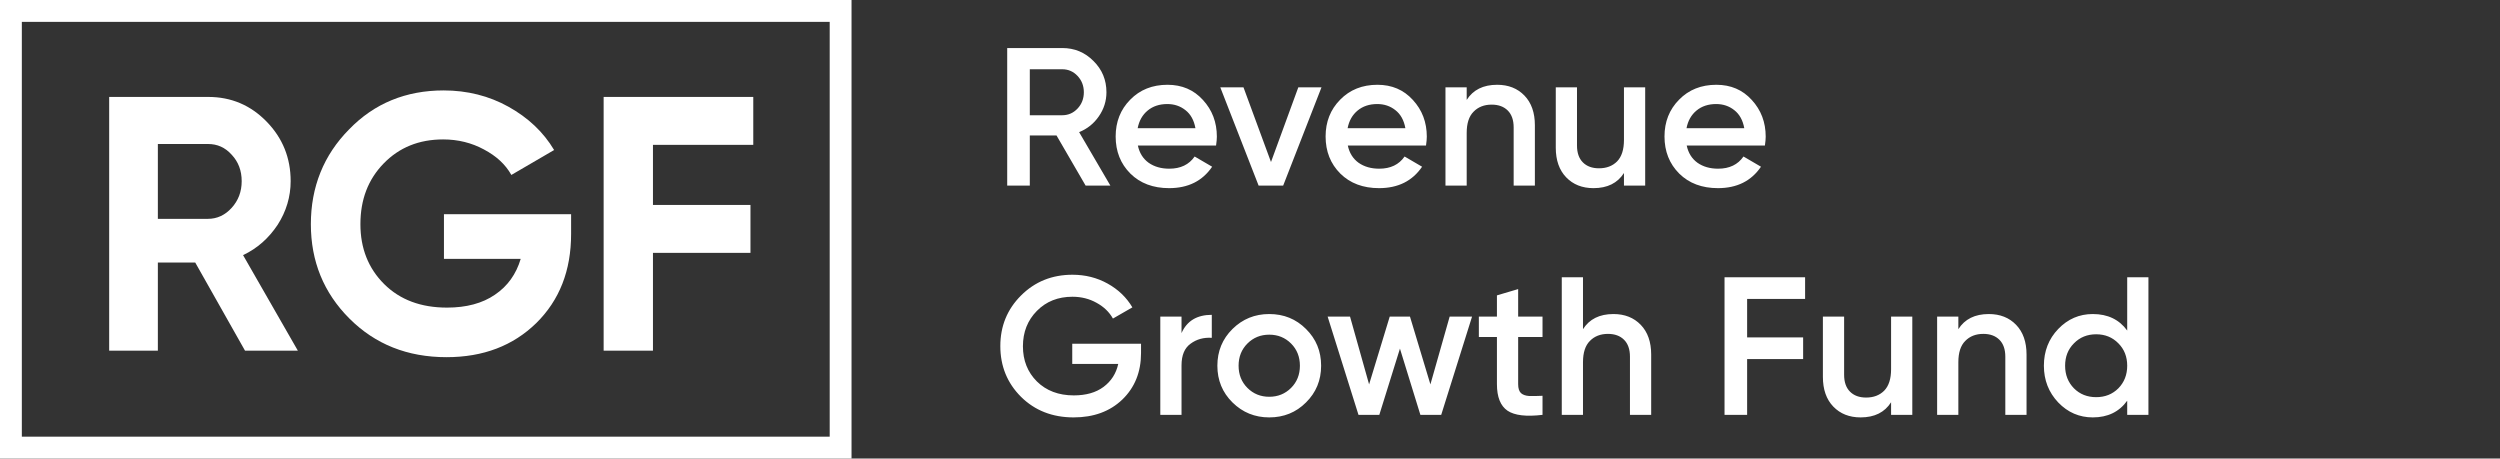 <svg width="229" height="42" viewBox="0 0 229 42" fill="none" xmlns="http://www.w3.org/2000/svg">
<rect x="0" y="0" width="229" height="42" fill="#333333" stroke="none"/>
<rect x="1" y="1" width="76" height="40" stroke="white" stroke-width="2"/>
<path d="M22.443 32.121L17.881 24.045H14.46V32.121H10V8.879H19.072C21.176 8.879 22.95 9.632 24.419 11.138C25.889 12.644 26.624 14.462 26.624 16.592C26.624 18.02 26.218 19.37 25.433 20.591C24.622 21.811 23.583 22.746 22.265 23.37L27.283 32.121H22.443ZM14.46 13.164V20.046H19.047C19.883 20.046 20.618 19.708 21.226 19.033C21.834 18.358 22.139 17.552 22.139 16.592C22.139 15.631 21.834 14.826 21.226 14.177C20.618 13.501 19.909 13.19 19.047 13.19H14.46V13.164Z" fill="white"/>
<path d="M52.313 19.621V21.432C52.313 24.791 51.25 27.494 49.123 29.594C46.995 31.667 44.272 32.717 40.9 32.717C37.32 32.717 34.363 31.536 32.002 29.174C29.642 26.812 28.475 23.925 28.475 20.539C28.475 17.128 29.642 14.214 31.977 11.852C34.285 9.464 37.19 8.283 40.64 8.283C42.793 8.283 44.791 8.781 46.581 9.779C48.37 10.776 49.771 12.088 50.757 13.742L46.84 16.025C46.295 15.054 45.465 14.293 44.324 13.689C43.208 13.086 41.963 12.771 40.589 12.771C38.384 12.771 36.568 13.506 35.141 14.975C33.715 16.445 33.014 18.282 33.014 20.539C33.014 22.744 33.74 24.581 35.193 26.025C36.646 27.468 38.565 28.177 40.952 28.177C42.715 28.177 44.194 27.783 45.335 26.996C46.503 26.208 47.281 25.106 47.696 23.715H40.666V19.621H52.313Z" fill="white"/>
<path d="M69 13.268H59.811V18.773H68.743V23.162H59.811V32.121H55.293V8.879H69V13.268Z" fill="white"/>
<path d="M99.442 17L96.778 12.41H94.33V17H92.26V4.4H97.3C98.428 4.4 99.382 4.796 100.162 5.588C100.954 6.368 101.35 7.322 101.35 8.45C101.35 9.254 101.116 9.992 100.648 10.664C100.192 11.324 99.592 11.804 98.848 12.104L101.71 17H99.442ZM94.33 6.344V10.556H97.3C97.852 10.556 98.32 10.352 98.704 9.944C99.088 9.536 99.28 9.038 99.28 8.45C99.28 7.862 99.088 7.364 98.704 6.956C98.32 6.548 97.852 6.344 97.3 6.344H94.33ZM104.228 13.328C104.372 14.012 104.702 14.54 105.218 14.912C105.734 15.272 106.364 15.452 107.108 15.452C108.14 15.452 108.914 15.08 109.43 14.336L111.032 15.272C110.144 16.58 108.83 17.234 107.09 17.234C105.626 17.234 104.444 16.79 103.544 15.902C102.644 15.002 102.194 13.868 102.194 12.5C102.194 11.156 102.638 10.034 103.526 9.134C104.414 8.222 105.554 7.766 106.946 7.766C108.266 7.766 109.346 8.228 110.186 9.152C111.038 10.076 111.464 11.198 111.464 12.518C111.464 12.722 111.44 12.992 111.392 13.328H104.228ZM104.21 11.744H109.502C109.37 11.012 109.064 10.46 108.584 10.088C108.116 9.716 107.564 9.53 106.928 9.53C106.208 9.53 105.608 9.728 105.128 10.124C104.648 10.52 104.342 11.06 104.21 11.744ZM118.925 8H121.049L117.539 17H115.289L111.779 8H113.903L116.423 14.84L118.925 8ZM123.459 13.328C123.603 14.012 123.933 14.54 124.449 14.912C124.965 15.272 125.595 15.452 126.339 15.452C127.371 15.452 128.145 15.08 128.661 14.336L130.263 15.272C129.375 16.58 128.061 17.234 126.321 17.234C124.857 17.234 123.675 16.79 122.775 15.902C121.875 15.002 121.425 13.868 121.425 12.5C121.425 11.156 121.869 10.034 122.757 9.134C123.645 8.222 124.785 7.766 126.177 7.766C127.497 7.766 128.577 8.228 129.417 9.152C130.269 10.076 130.695 11.198 130.695 12.518C130.695 12.722 130.671 12.992 130.623 13.328H123.459ZM123.441 11.744H128.733C128.601 11.012 128.295 10.46 127.815 10.088C127.347 9.716 126.795 9.53 126.159 9.53C125.439 9.53 124.839 9.728 124.359 10.124C123.879 10.52 123.573 11.06 123.441 11.744ZM137.139 7.766C138.171 7.766 139.005 8.096 139.641 8.756C140.277 9.416 140.595 10.322 140.595 11.474V17H138.651V11.672C138.651 11 138.471 10.484 138.111 10.124C137.751 9.764 137.259 9.584 136.635 9.584C135.951 9.584 135.399 9.8 134.979 10.232C134.559 10.652 134.349 11.3 134.349 12.176V17H132.405V8H134.349V9.152C134.937 8.228 135.867 7.766 137.139 7.766ZM148.755 8H150.699V17H148.755V15.848C148.167 16.772 147.237 17.234 145.965 17.234C144.933 17.234 144.099 16.904 143.463 16.244C142.827 15.584 142.509 14.678 142.509 13.526V8H144.453V13.328C144.453 14 144.633 14.516 144.993 14.876C145.353 15.236 145.845 15.416 146.469 15.416C147.153 15.416 147.705 15.206 148.125 14.786C148.545 14.354 148.755 13.7 148.755 12.824V8ZM154.502 13.328C154.646 14.012 154.976 14.54 155.492 14.912C156.008 15.272 156.638 15.452 157.382 15.452C158.414 15.452 159.188 15.08 159.704 14.336L161.306 15.272C160.418 16.58 159.104 17.234 157.364 17.234C155.9 17.234 154.718 16.79 153.818 15.902C152.918 15.002 152.468 13.868 152.468 12.5C152.468 11.156 152.912 10.034 153.8 9.134C154.688 8.222 155.828 7.766 157.22 7.766C158.54 7.766 159.62 8.228 160.46 9.152C161.312 10.076 161.738 11.198 161.738 12.518C161.738 12.722 161.714 12.992 161.666 13.328H154.502ZM154.484 11.744H159.776C159.644 11.012 159.338 10.46 158.858 10.088C158.39 9.716 157.838 9.53 157.202 9.53C156.482 9.53 155.882 9.728 155.402 10.124C154.922 10.52 154.616 11.06 154.484 11.744ZM104.518 31.484V32.348C104.518 34.076 103.948 35.492 102.808 36.596C101.668 37.688 100.18 38.234 98.344 38.234C96.4 38.234 94.792 37.604 93.52 36.344C92.26 35.084 91.63 33.536 91.63 31.7C91.63 29.876 92.26 28.334 93.52 27.074C94.792 25.802 96.364 25.166 98.236 25.166C99.412 25.166 100.486 25.436 101.458 25.976C102.43 26.516 103.186 27.242 103.726 28.154L101.944 29.18C101.608 28.58 101.11 28.1 100.45 27.74C99.79 27.368 99.052 27.182 98.236 27.182C96.916 27.182 95.83 27.614 94.978 28.478C94.126 29.342 93.7 30.422 93.7 31.718C93.7 33.014 94.126 34.088 94.978 34.94C95.842 35.792 96.97 36.218 98.362 36.218C99.478 36.218 100.384 35.96 101.08 35.444C101.788 34.916 102.238 34.214 102.43 33.338H98.218V31.484H104.518ZM108.228 30.512C108.72 29.396 109.644 28.838 111 28.838V30.944C110.256 30.896 109.608 31.076 109.056 31.484C108.504 31.88 108.228 32.54 108.228 33.464V38H106.284V29H108.228V30.512ZM116.263 38.234C114.943 38.234 113.821 37.778 112.897 36.866C111.973 35.954 111.511 34.832 111.511 33.5C111.511 32.168 111.973 31.046 112.897 30.134C113.821 29.222 114.943 28.766 116.263 28.766C117.595 28.766 118.717 29.222 119.629 30.134C120.553 31.046 121.015 32.168 121.015 33.5C121.015 34.832 120.553 35.954 119.629 36.866C118.717 37.778 117.595 38.234 116.263 38.234ZM114.265 35.534C114.805 36.074 115.471 36.344 116.263 36.344C117.055 36.344 117.721 36.074 118.261 35.534C118.801 34.994 119.071 34.316 119.071 33.5C119.071 32.684 118.801 32.006 118.261 31.466C117.721 30.926 117.055 30.656 116.263 30.656C115.471 30.656 114.805 30.926 114.265 31.466C113.725 32.006 113.455 32.684 113.455 33.5C113.455 34.316 113.725 34.994 114.265 35.534ZM132.789 29H134.841L132.015 38H130.107L128.235 31.934L126.345 38H124.437L121.611 29H123.663L125.409 35.21L127.299 29H129.153L131.025 35.21L132.789 29ZM141.295 30.872H139.063V35.192C139.063 35.564 139.147 35.834 139.315 36.002C139.483 36.158 139.729 36.248 140.053 36.272C140.389 36.284 140.803 36.278 141.295 36.254V38C139.807 38.18 138.739 38.054 138.091 37.622C137.443 37.178 137.119 36.368 137.119 35.192V30.872H135.463V29H137.119V27.056L139.063 26.48V29H141.295V30.872ZM147.792 28.766C148.824 28.766 149.658 29.096 150.294 29.756C150.93 30.416 151.248 31.322 151.248 32.474V38H149.304V32.672C149.304 32 149.124 31.484 148.764 31.124C148.404 30.764 147.912 30.584 147.288 30.584C146.604 30.584 146.052 30.8 145.632 31.232C145.212 31.652 145.002 32.3 145.002 33.176V38H143.058V25.4H145.002V30.152C145.59 29.228 146.52 28.766 147.792 28.766ZM165.347 27.38H160.037V30.908H165.167V32.888H160.037V38H157.967V25.4H165.347V27.38ZM173.223 29H175.167V38H173.223V36.848C172.635 37.772 171.705 38.234 170.433 38.234C169.401 38.234 168.567 37.904 167.931 37.244C167.295 36.584 166.977 35.678 166.977 34.526V29H168.921V34.328C168.921 35 169.101 35.516 169.461 35.876C169.821 36.236 170.313 36.416 170.937 36.416C171.621 36.416 172.173 36.206 172.593 35.786C173.013 35.354 173.223 34.7 173.223 33.824V29ZM182.175 28.766C183.207 28.766 184.041 29.096 184.677 29.756C185.313 30.416 185.631 31.322 185.631 32.474V38H183.687V32.672C183.687 32 183.507 31.484 183.147 31.124C182.787 30.764 182.295 30.584 181.671 30.584C180.987 30.584 180.435 30.8 180.015 31.232C179.595 31.652 179.385 32.3 179.385 33.176V38H177.441V29H179.385V30.152C179.973 29.228 180.903 28.766 182.175 28.766ZM194.852 25.4H196.796V38H194.852V36.704C194.12 37.724 193.07 38.234 191.702 38.234C190.466 38.234 189.41 37.778 188.534 36.866C187.658 35.942 187.22 34.82 187.22 33.5C187.22 32.168 187.658 31.046 188.534 30.134C189.41 29.222 190.466 28.766 191.702 28.766C193.07 28.766 194.12 29.27 194.852 30.278V25.4ZM189.974 35.57C190.514 36.11 191.192 36.38 192.008 36.38C192.824 36.38 193.502 36.11 194.042 35.57C194.582 35.018 194.852 34.328 194.852 33.5C194.852 32.672 194.582 31.988 194.042 31.448C193.502 30.896 192.824 30.62 192.008 30.62C191.192 30.62 190.514 30.896 189.974 31.448C189.434 31.988 189.164 32.672 189.164 33.5C189.164 34.328 189.434 35.018 189.974 35.57Z" fill="white"/>
</svg>
